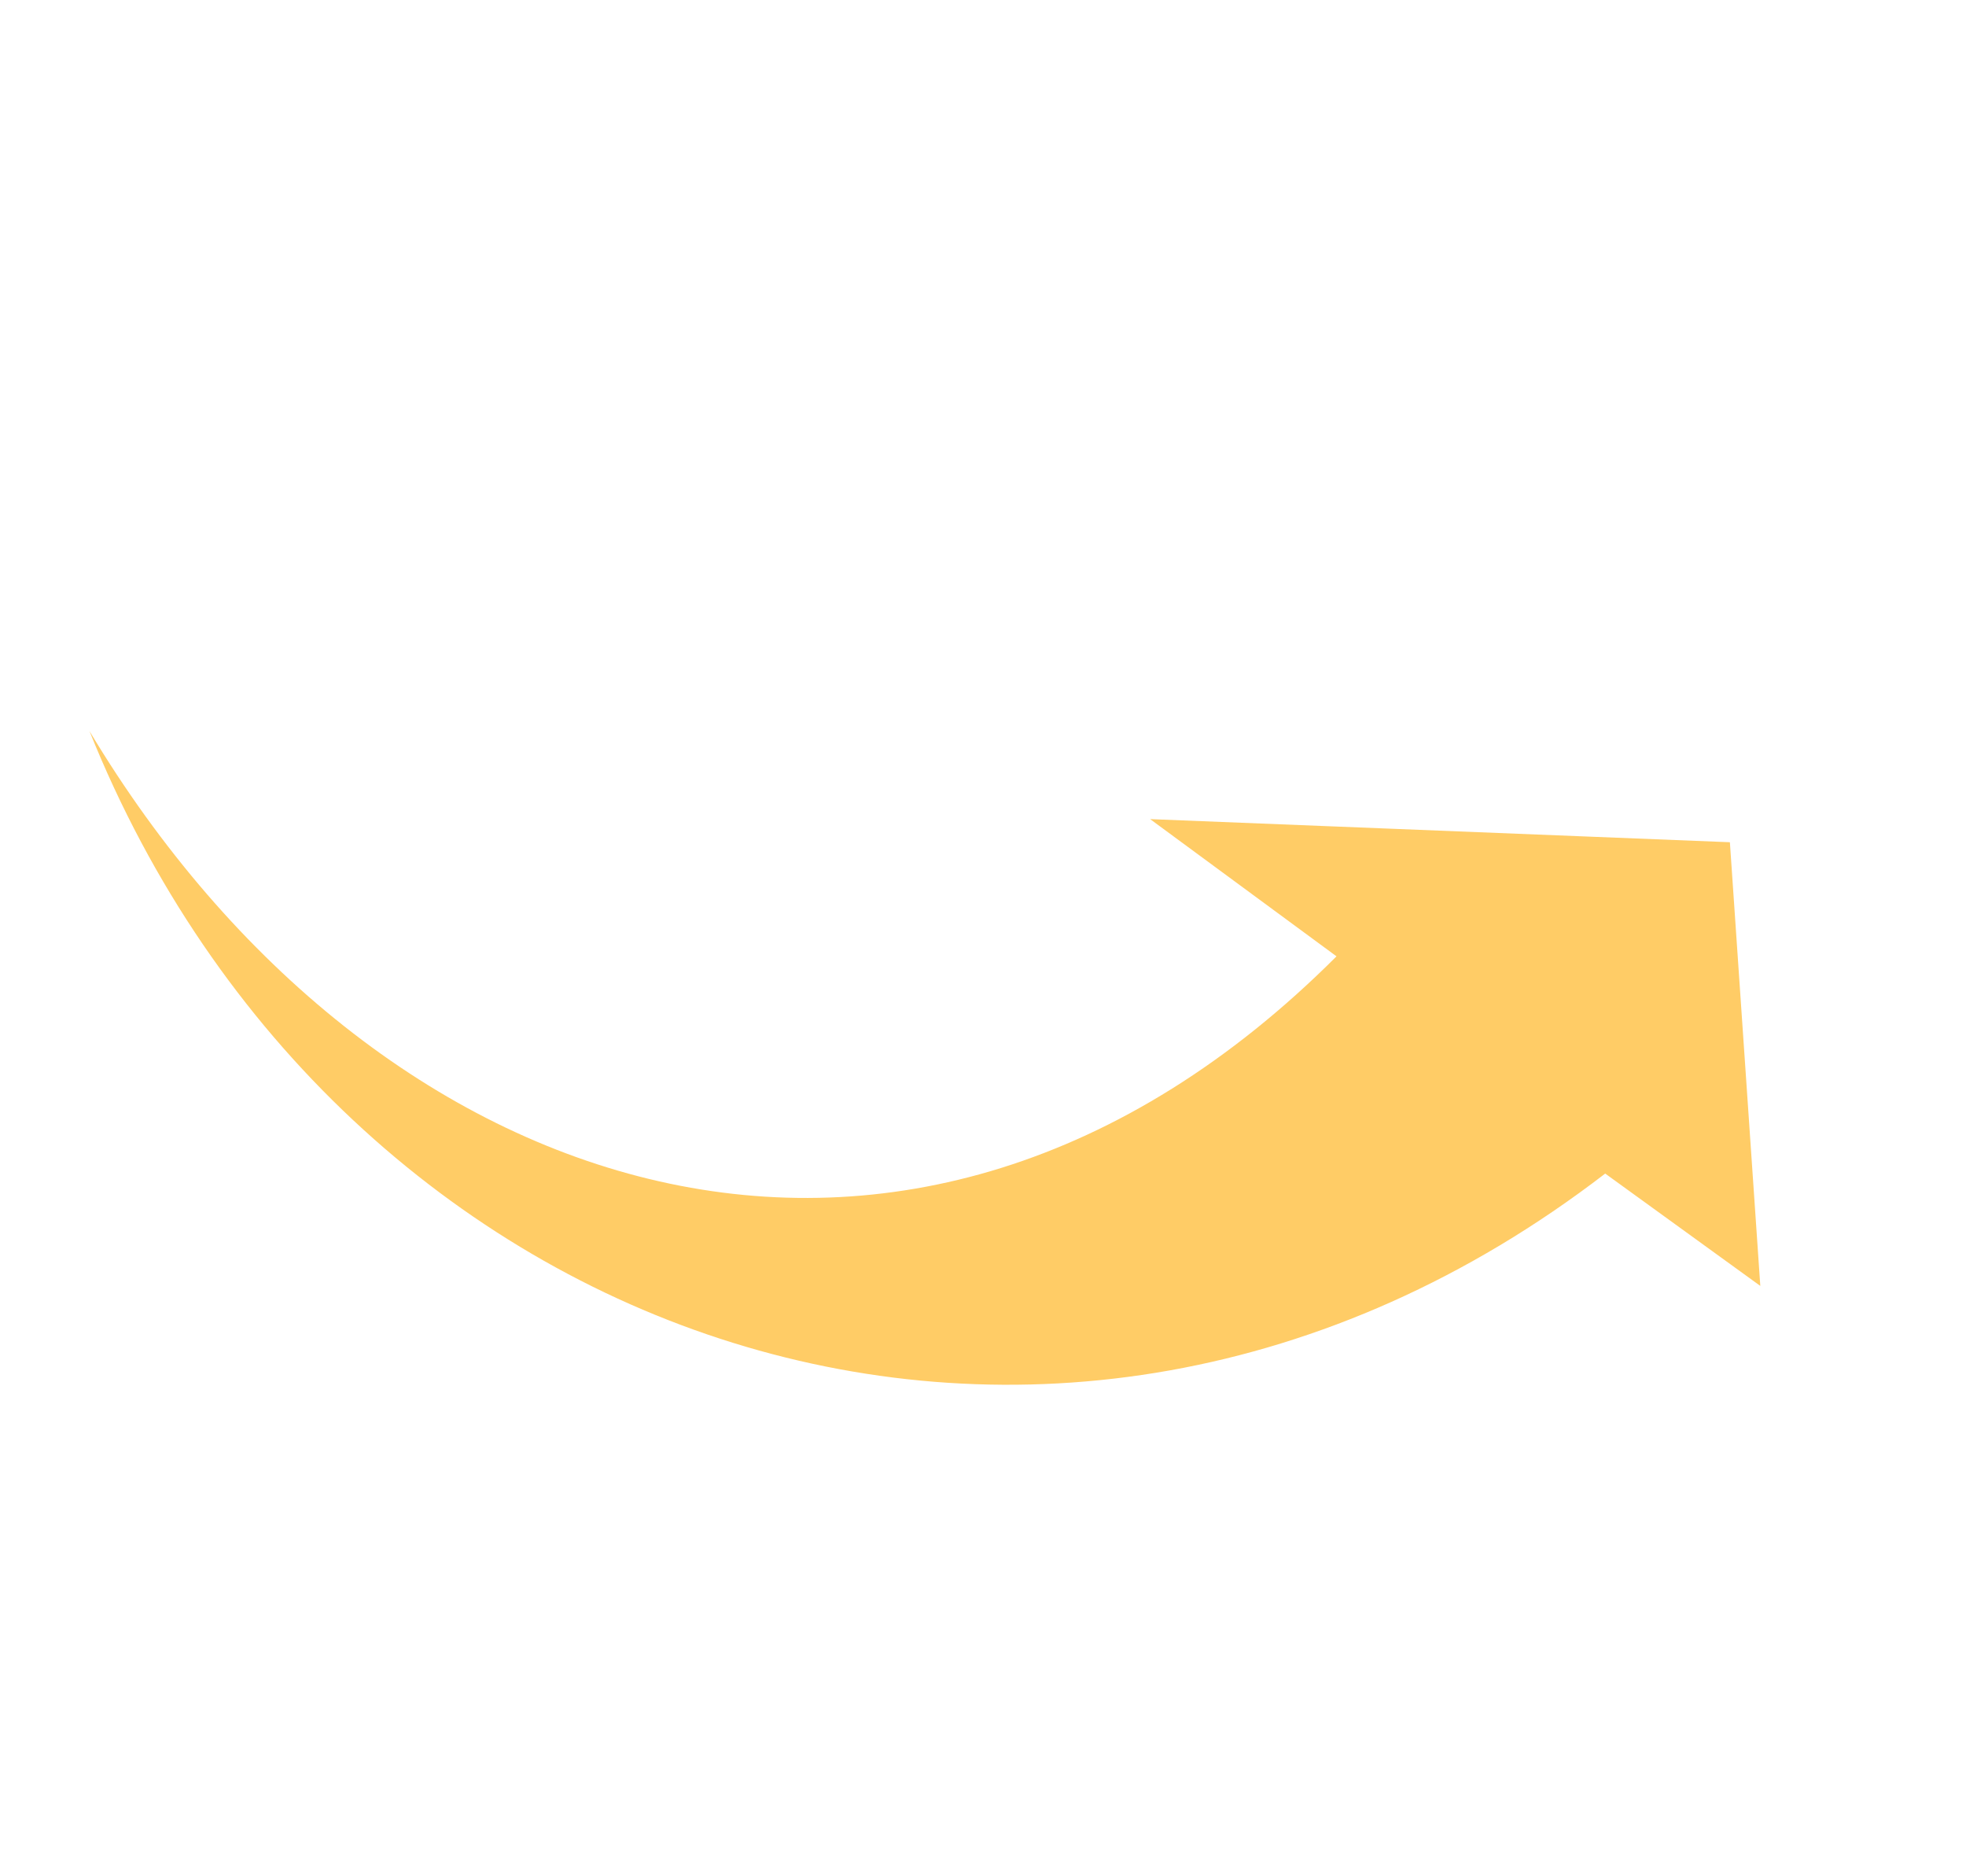 <?xml version="1.0" encoding="UTF-8"?> <svg xmlns="http://www.w3.org/2000/svg" width="607" height="579" viewBox="0 0 607 579" fill="none"><path fill-rule="evenodd" clip-rule="evenodd" d="M412.647 295.199L355.099 252.843L534.1 259.976L543.491 396.93L495.607 362.254C324.895 493.463 103.96 415.824 27.628 225.672C115.249 371.874 280.904 426.96 412.647 295.199L412.647 295.199Z" fill="#FFCC66"></path></svg> 